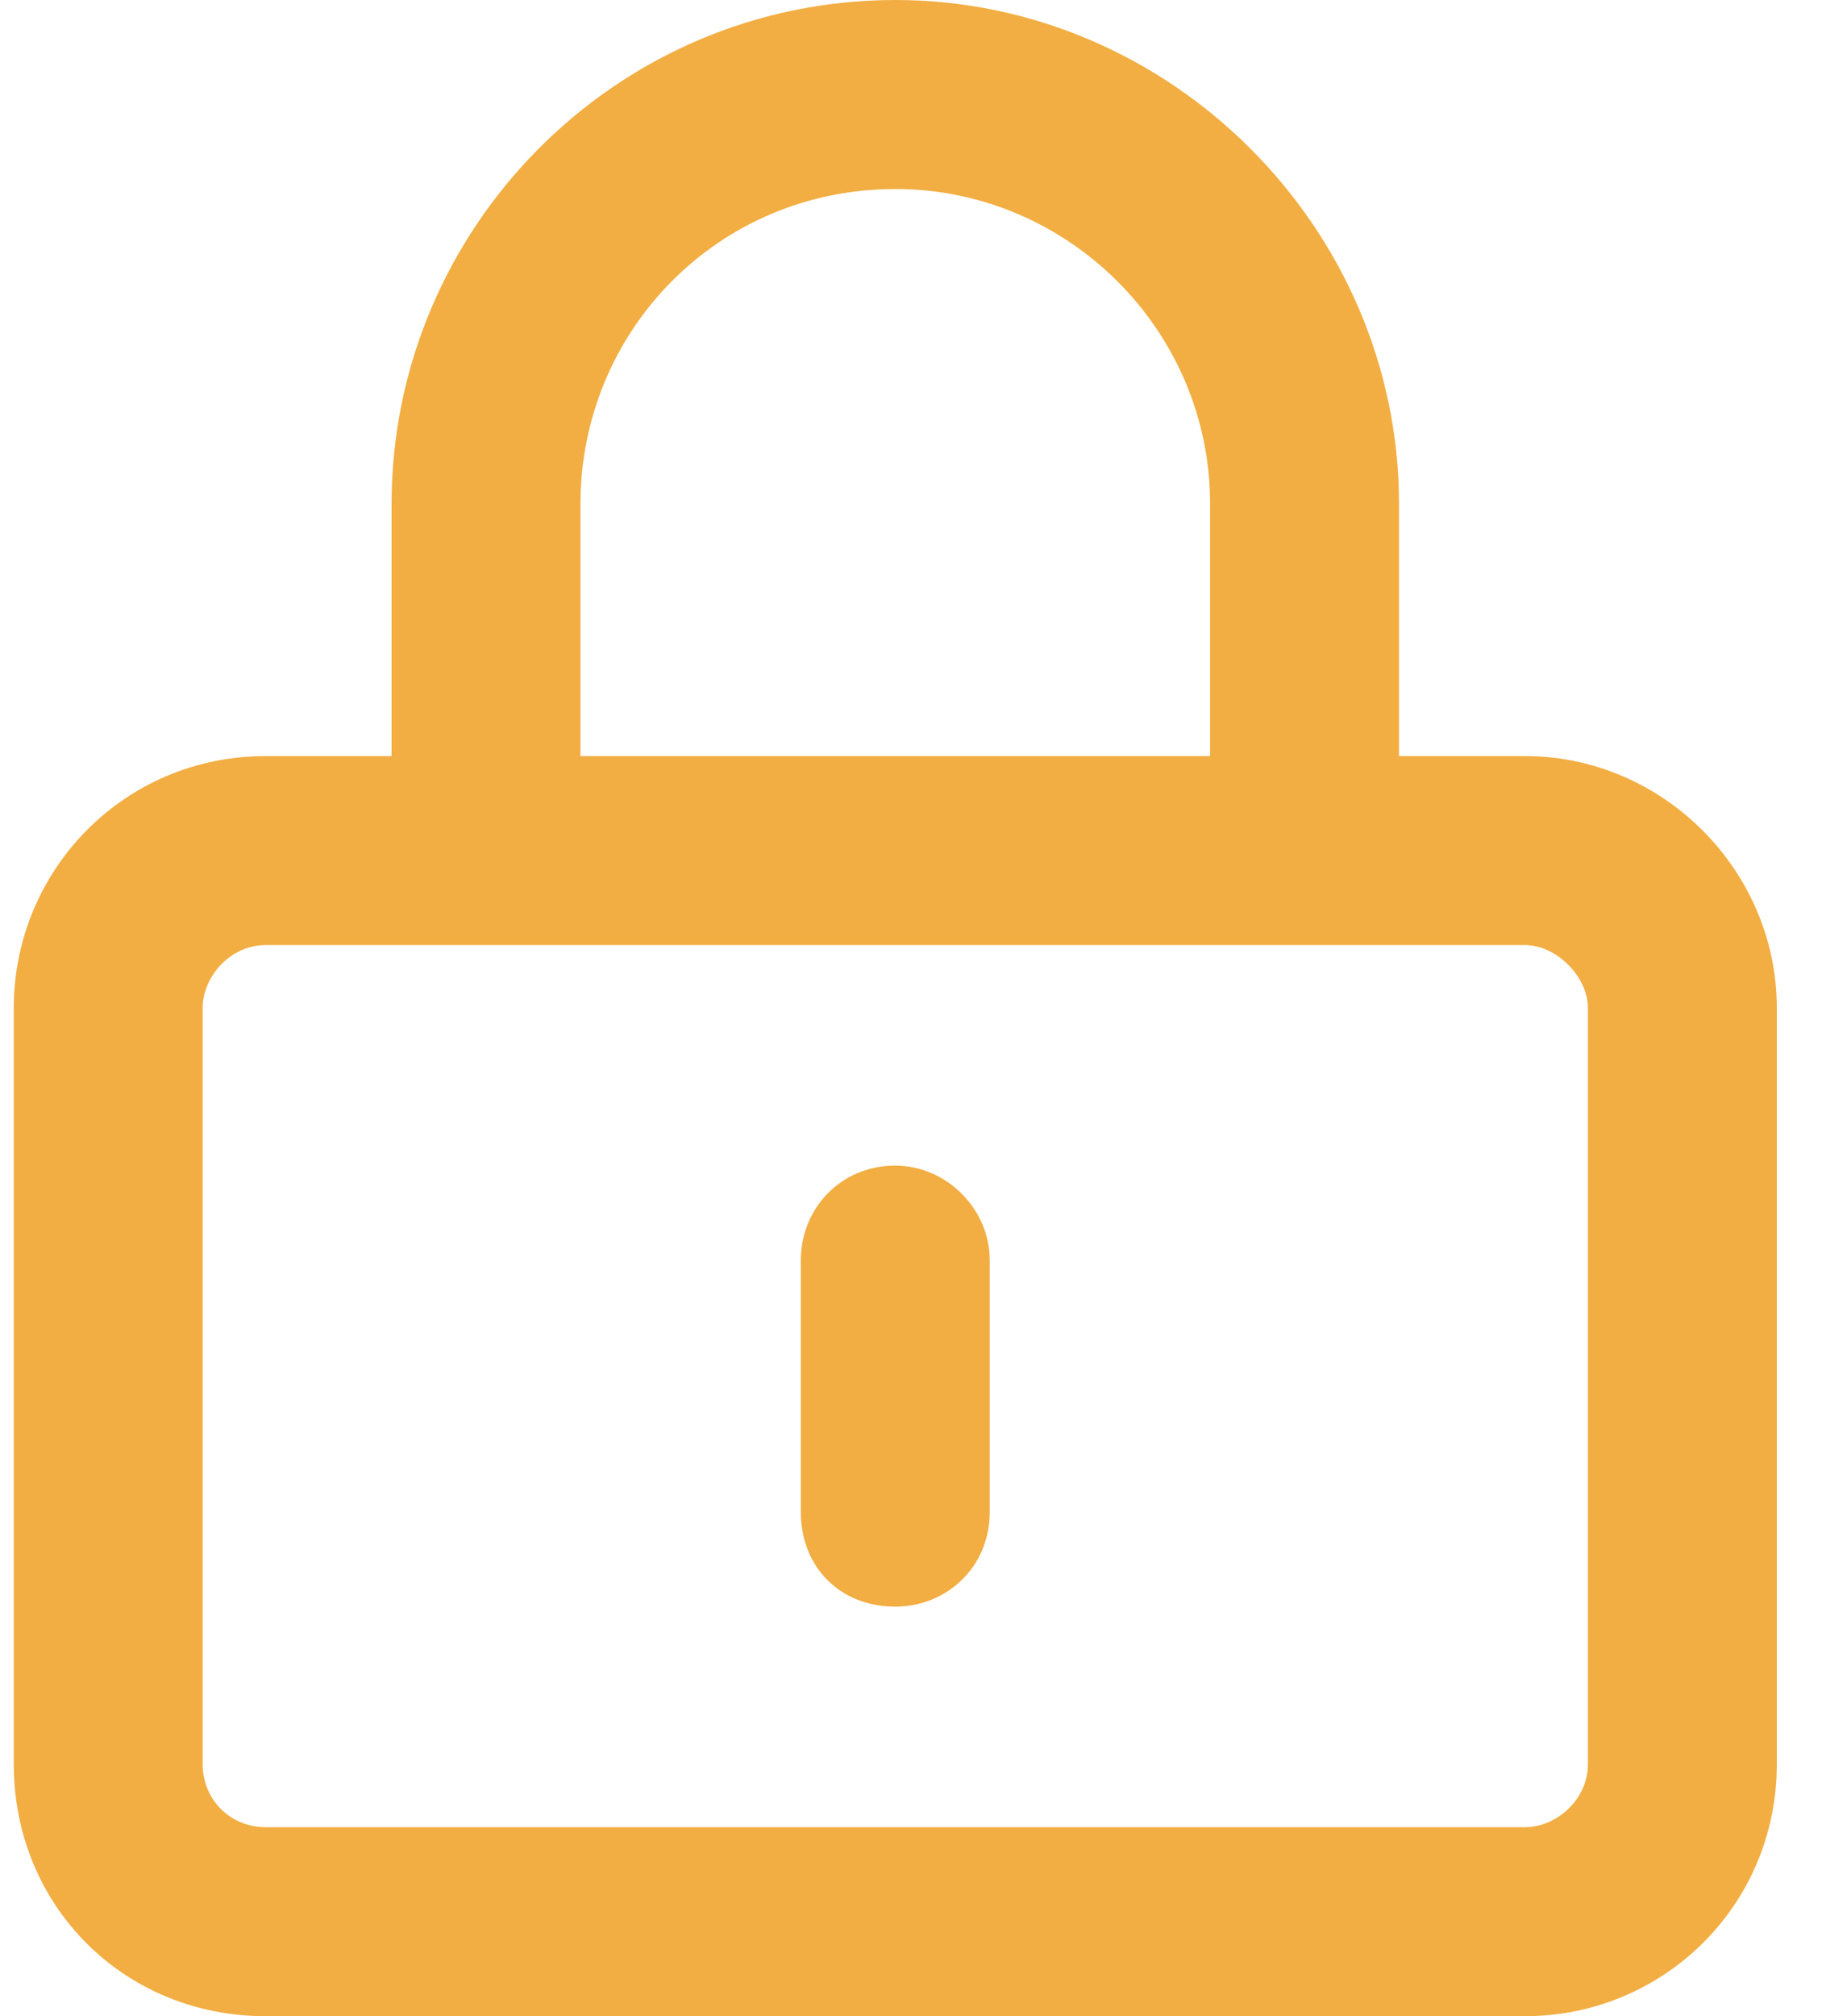 <svg width="22" height="24" viewBox="0 0 22 24" fill="none" xmlns="http://www.w3.org/2000/svg">
<path d="M10.664 2.25C8.555 2.25 6.914 3.938 6.914 6V9H14.414V6C14.414 3.938 12.727 2.25 10.664 2.25ZM4.664 6C4.664 2.719 7.336 0 10.664 0C13.945 0 16.664 2.719 16.664 6V9H18.164C19.805 9 21.164 10.359 21.164 12V21C21.164 22.688 19.805 24 18.164 24H3.164C1.477 24 0.164 22.688 0.164 21V12C0.164 10.359 1.477 9 3.164 9H4.664V6ZM3.164 11.25C2.742 11.25 2.414 11.625 2.414 12V21C2.414 21.422 2.742 21.75 3.164 21.75H18.164C18.539 21.75 18.914 21.422 18.914 21V12C18.914 11.625 18.539 11.25 18.164 11.25H3.164ZM11.789 15V18C11.789 18.656 11.273 19.125 10.664 19.125C10.008 19.125 9.539 18.656 9.539 18V15C9.539 14.391 10.008 13.875 10.664 13.875C11.273 13.875 11.789 14.391 11.789 15Z" fill="#F2AE43"/>
</svg>
